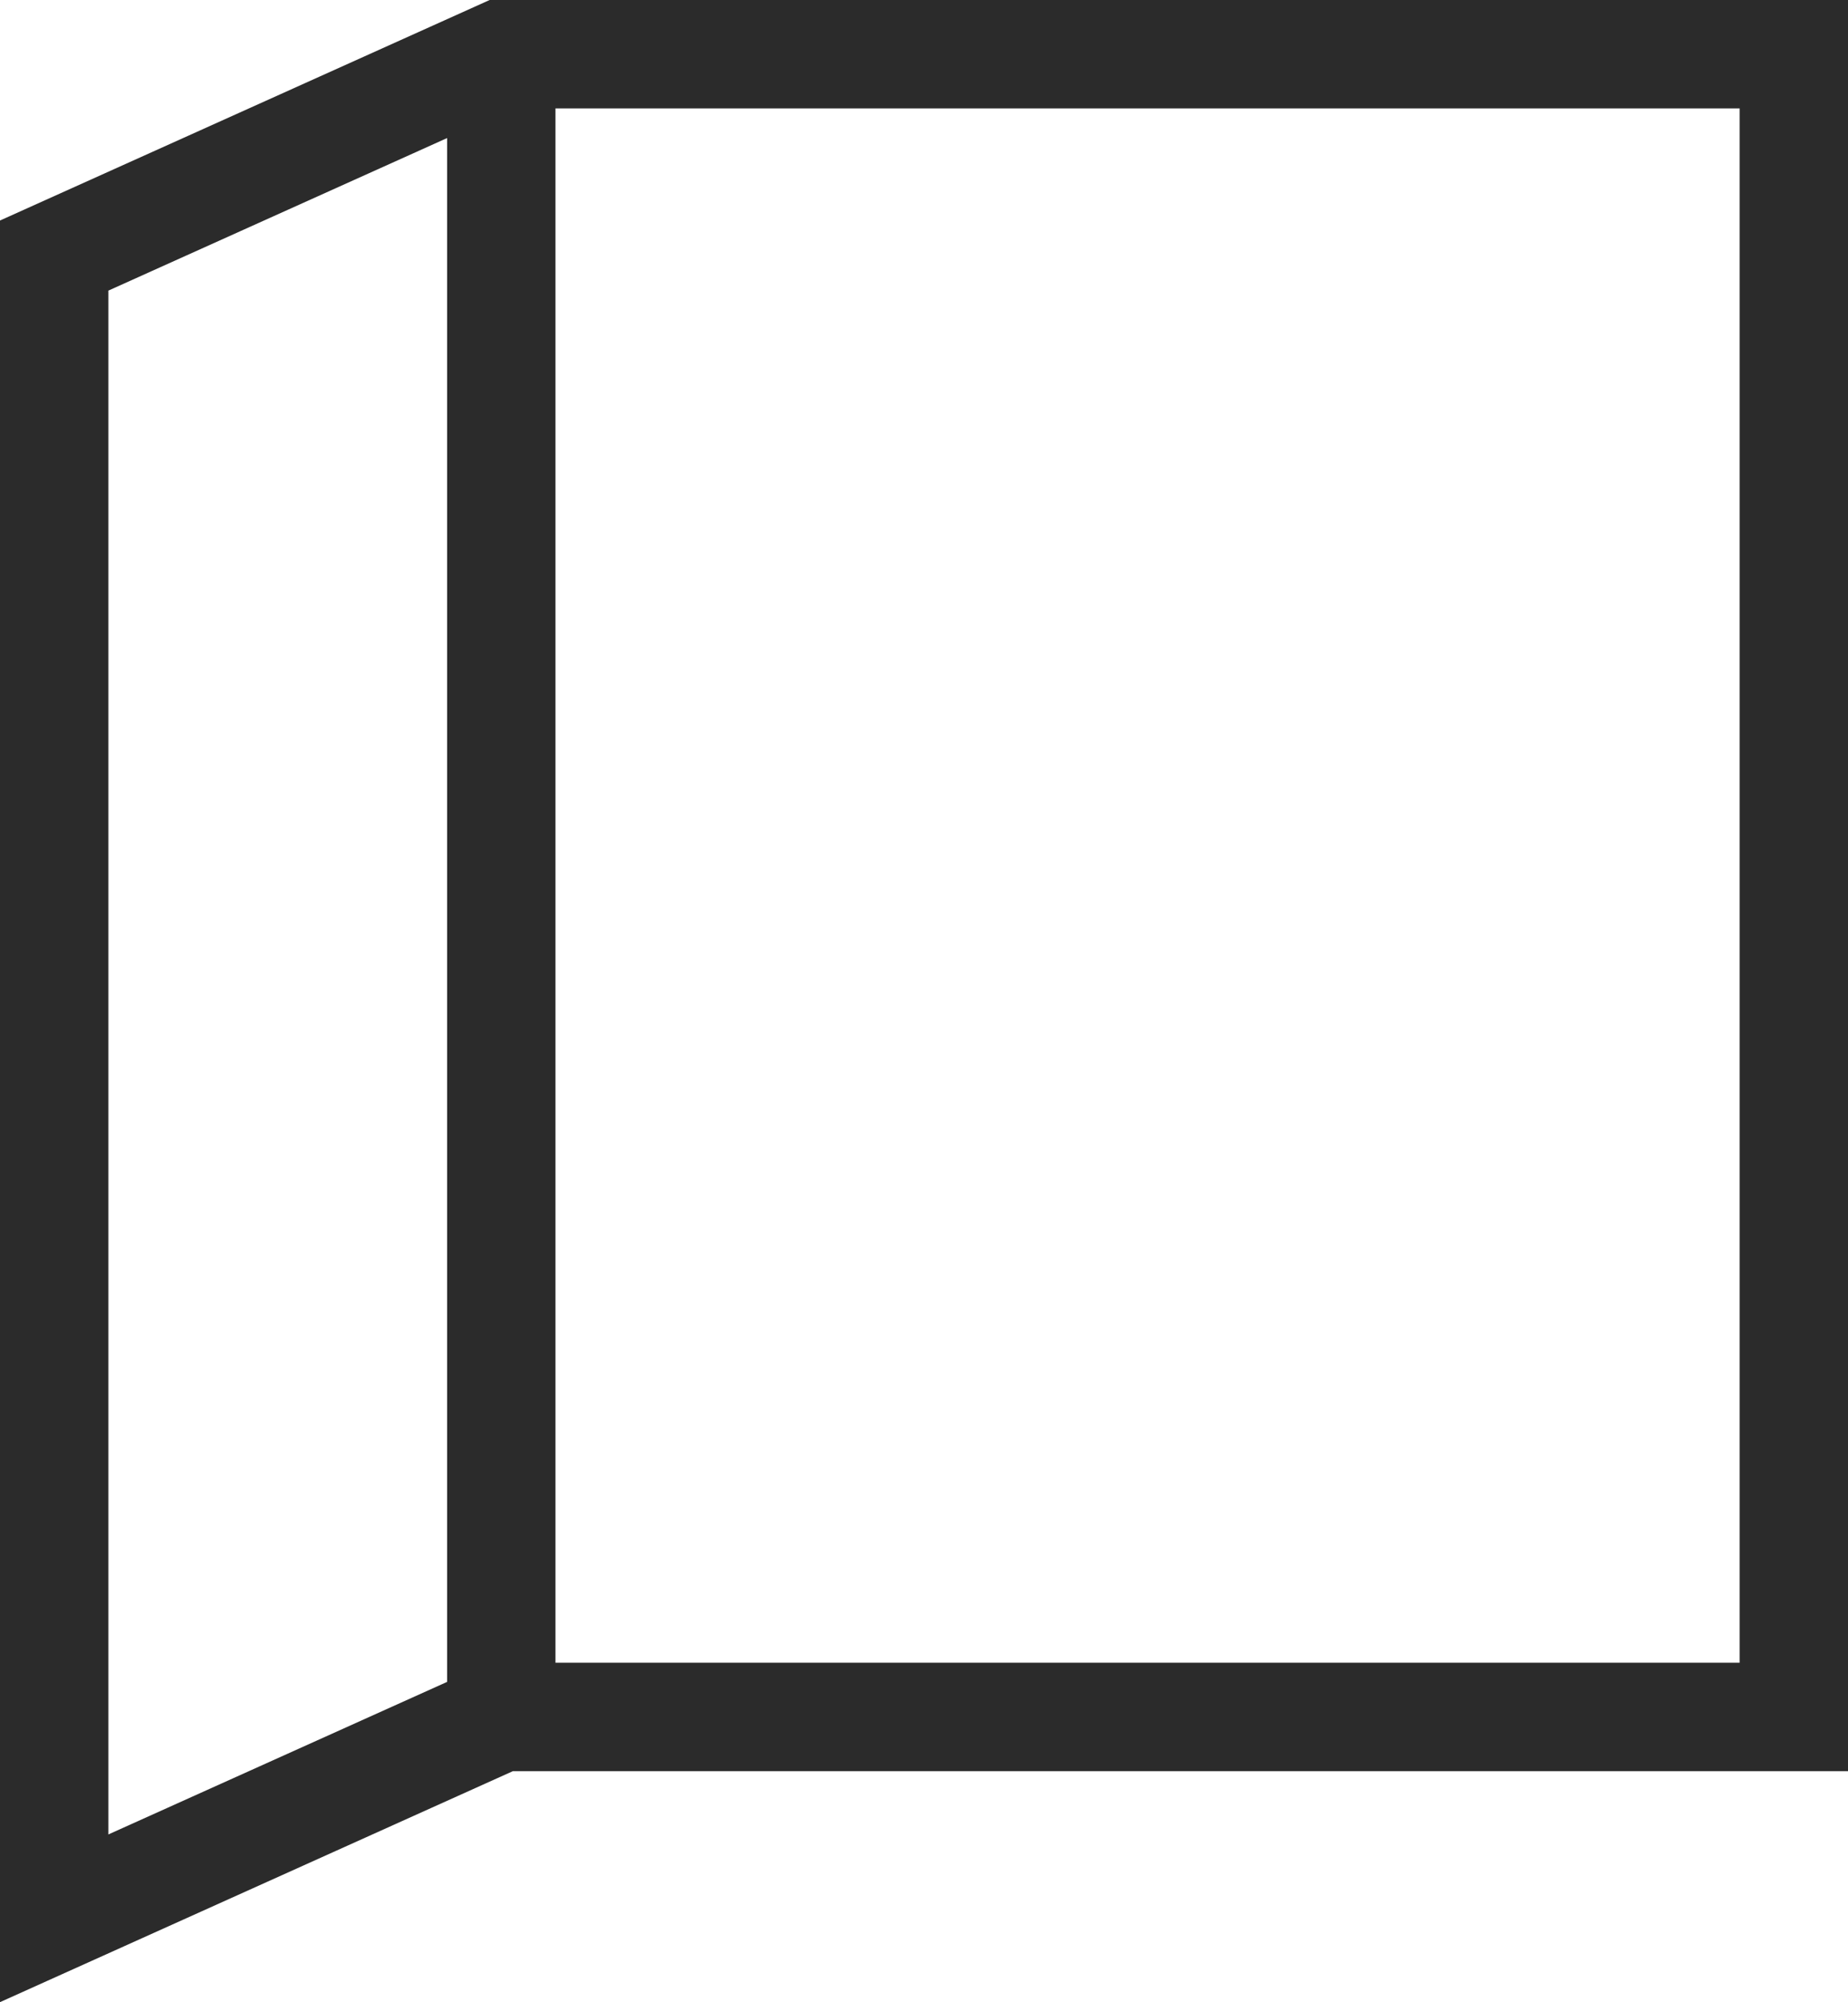 <svg xmlns="http://www.w3.org/2000/svg" width="119.37" height="129.26"><g data-name="レイヤー 2"><path d="M32.38 3.5L3.5 16.5v107.35l28.88-13h83.49V3.5H32.38zm0 107.35V3.5" fill="none" stroke="#2b2b2b" stroke-miterlimit="10" stroke-width="7" data-name="レイヤー 1"/></g></svg>